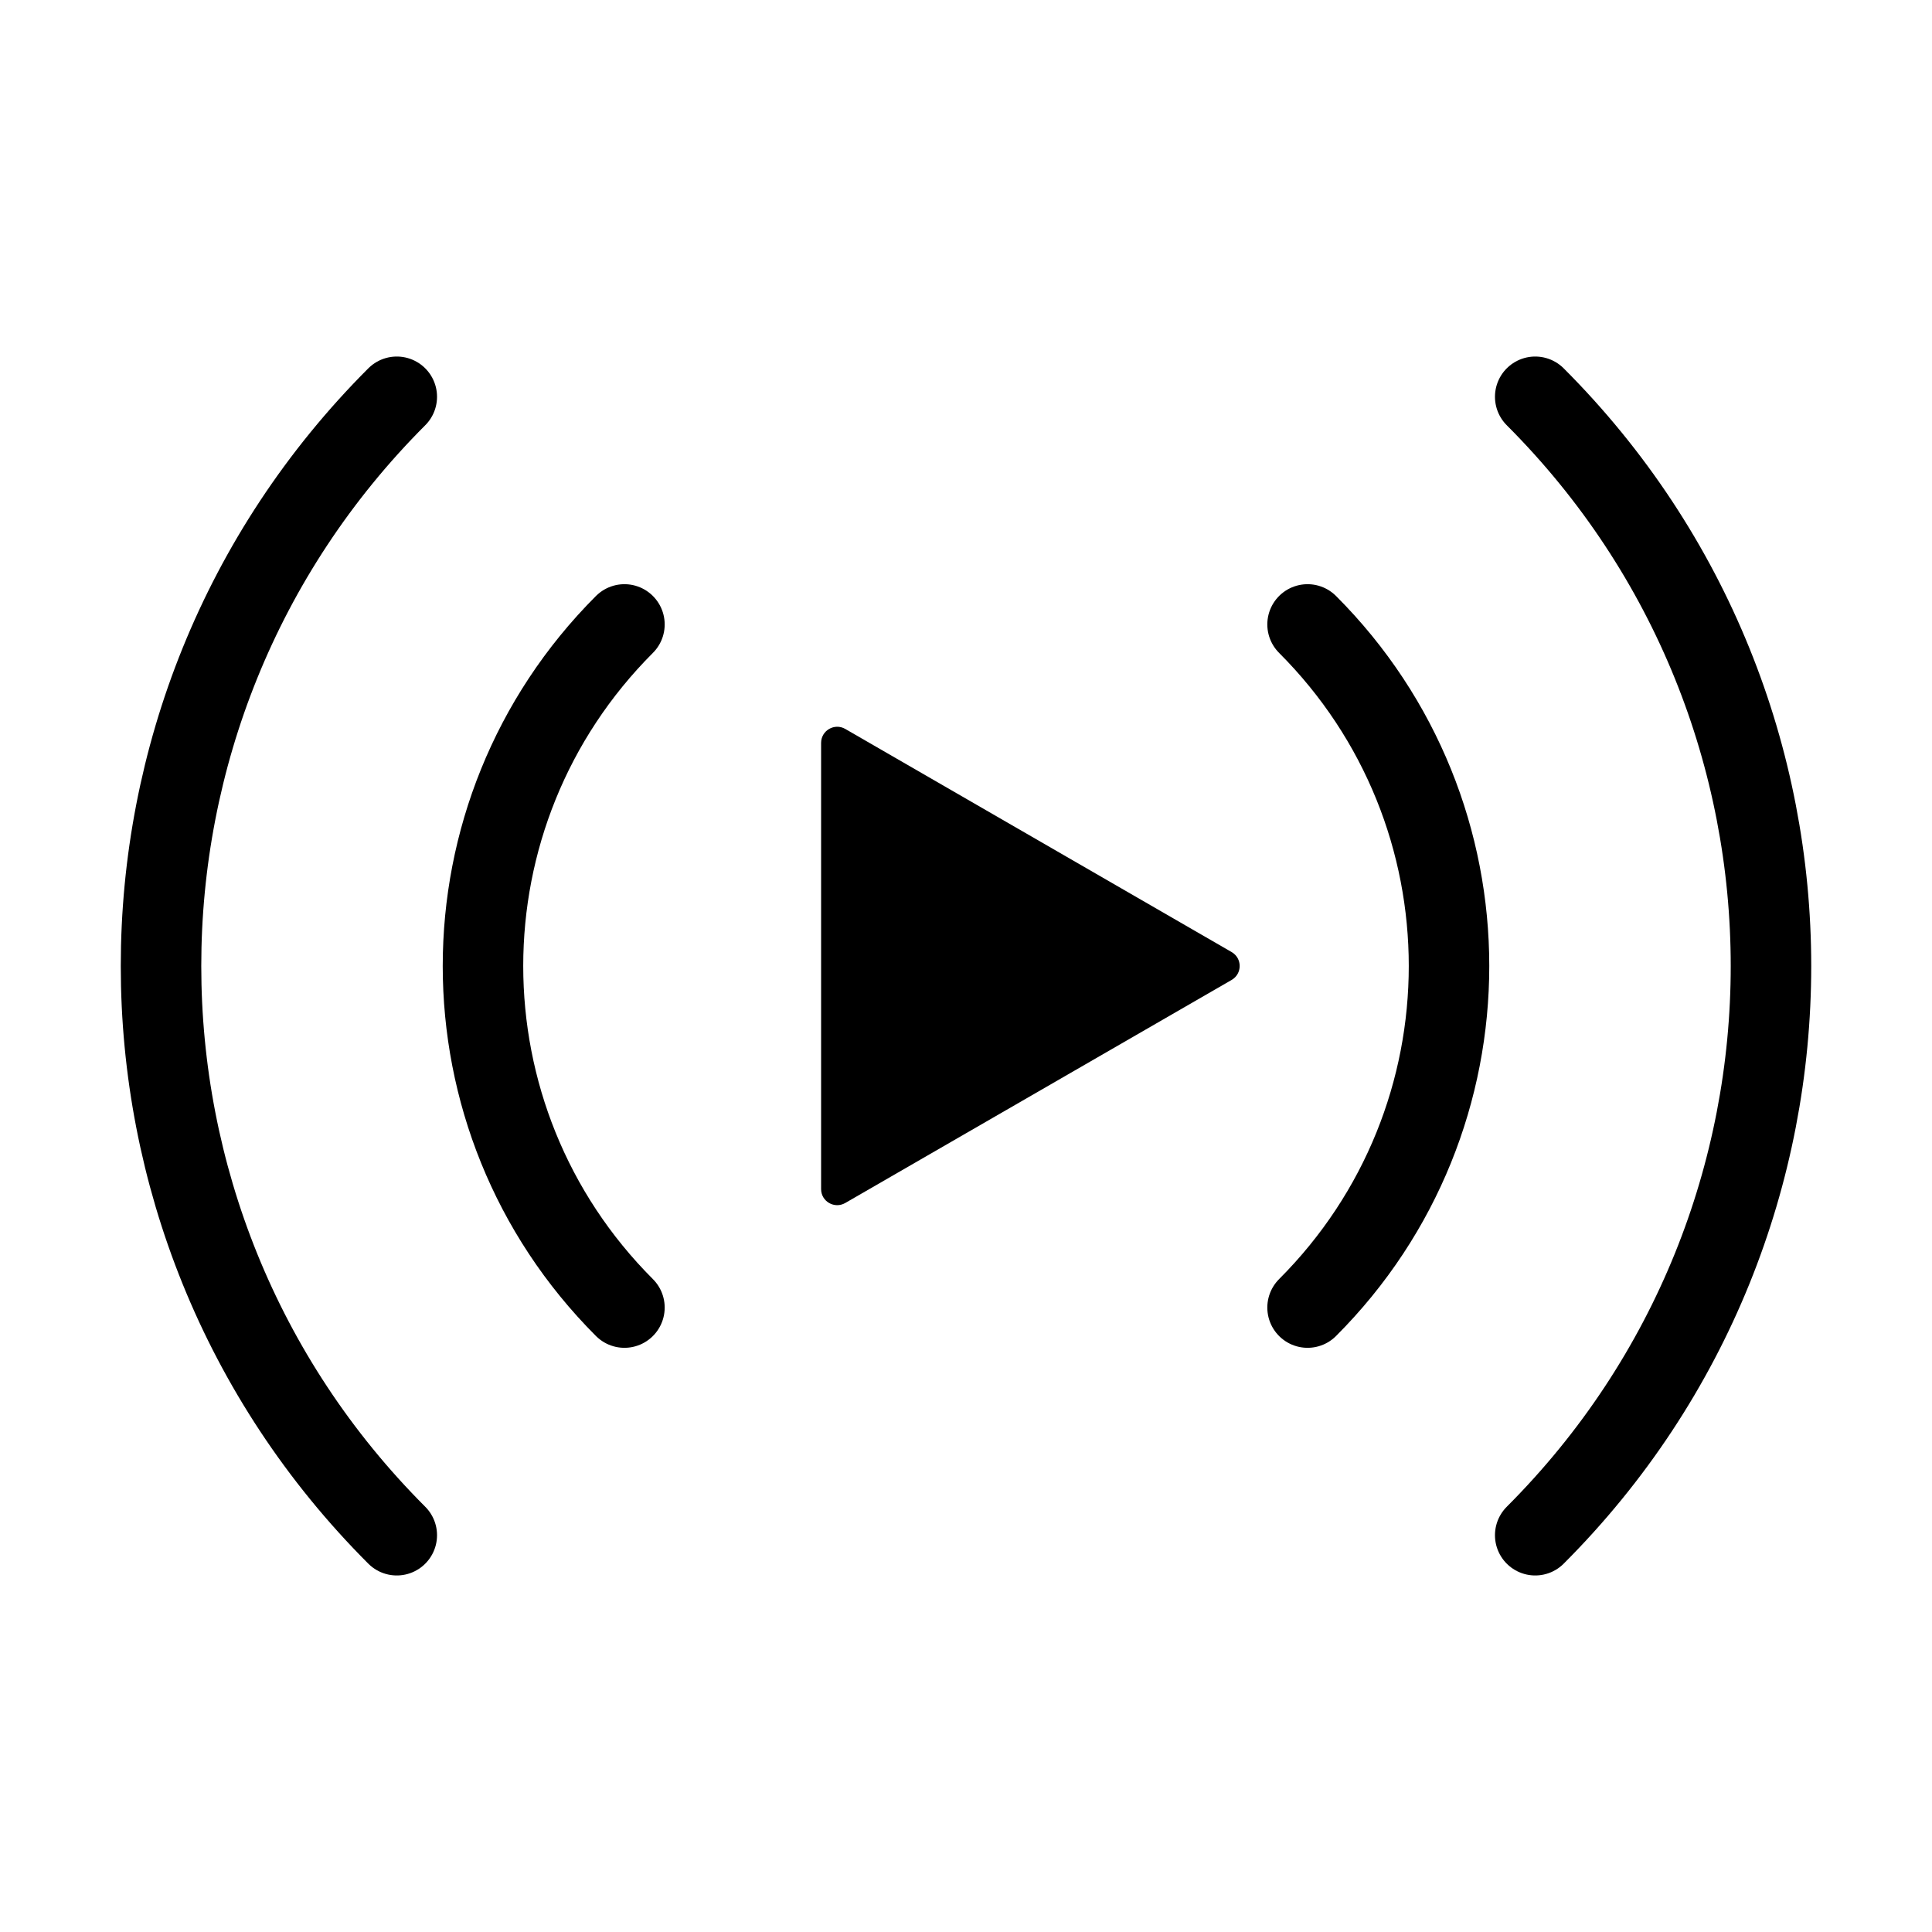 <svg width="24" height="24" viewBox="0 0 24 24" fill="none" xmlns="http://www.w3.org/2000/svg">
<path d="M16.243 7.757C18.586 10.101 18.586 13.899 16.243 16.243M7.757 16.243C5.414 13.899 5.414 10.101 7.757 7.757M4.929 19.071C1.024 15.166 1.024 8.834 4.929 4.929M19.071 4.929C22.976 8.834 22.976 15.166 19.071 19.071" stroke="black" stroke-linecap="round" stroke-linejoin="round"/>
<path d="M15.3 11.827C15.433 11.904 15.433 12.096 15.3 12.173L10.5 14.944C10.366 15.021 10.2 14.925 10.2 14.771L10.2 9.229C10.2 9.075 10.366 8.978 10.5 9.055L15.3 11.827Z" fill="black"/>
</svg>
